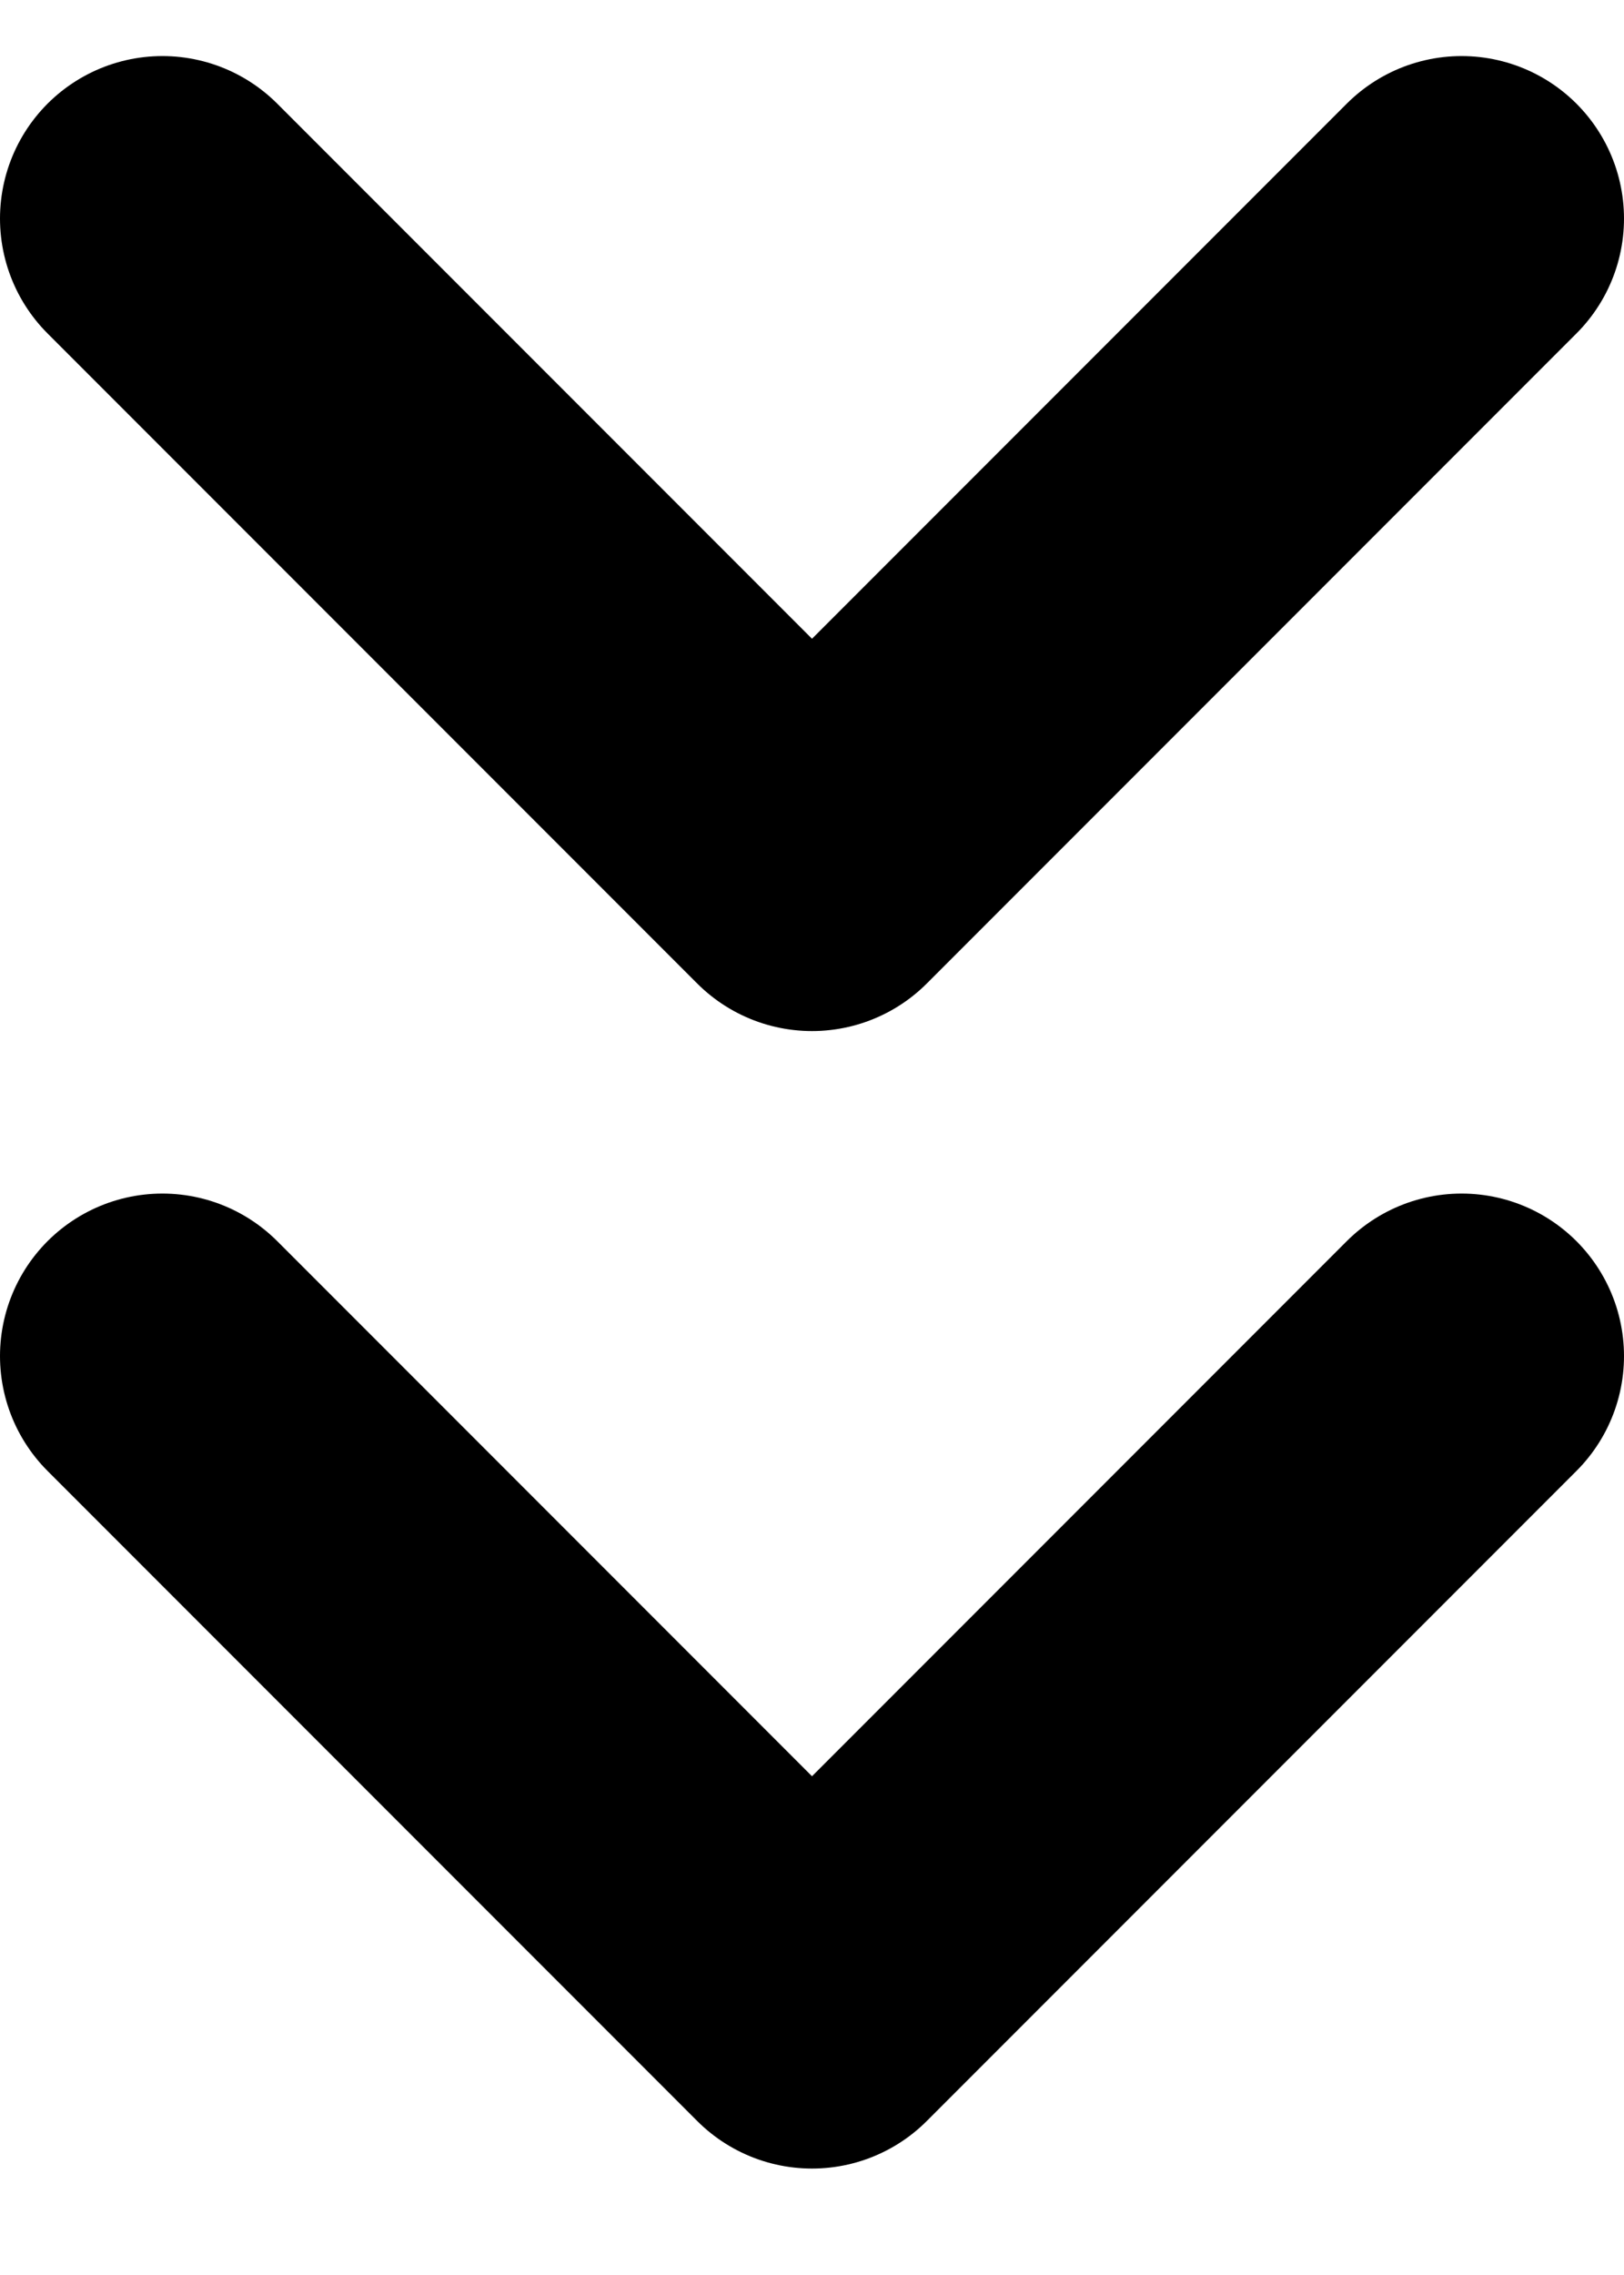 <svg xmlns="http://www.w3.org/2000/svg" width="10" height="14" viewBox="0 0 10 14" fill="none"><path d="M9 8.345L5 12.345L1 8.345" stroke="black" stroke-width="2" stroke-linecap="round" stroke-linejoin="round"></path><path d="M9 1.345L5 5.345L1 1.345" stroke="black" stroke-width="2" stroke-linecap="round" stroke-linejoin="round"></path></svg>